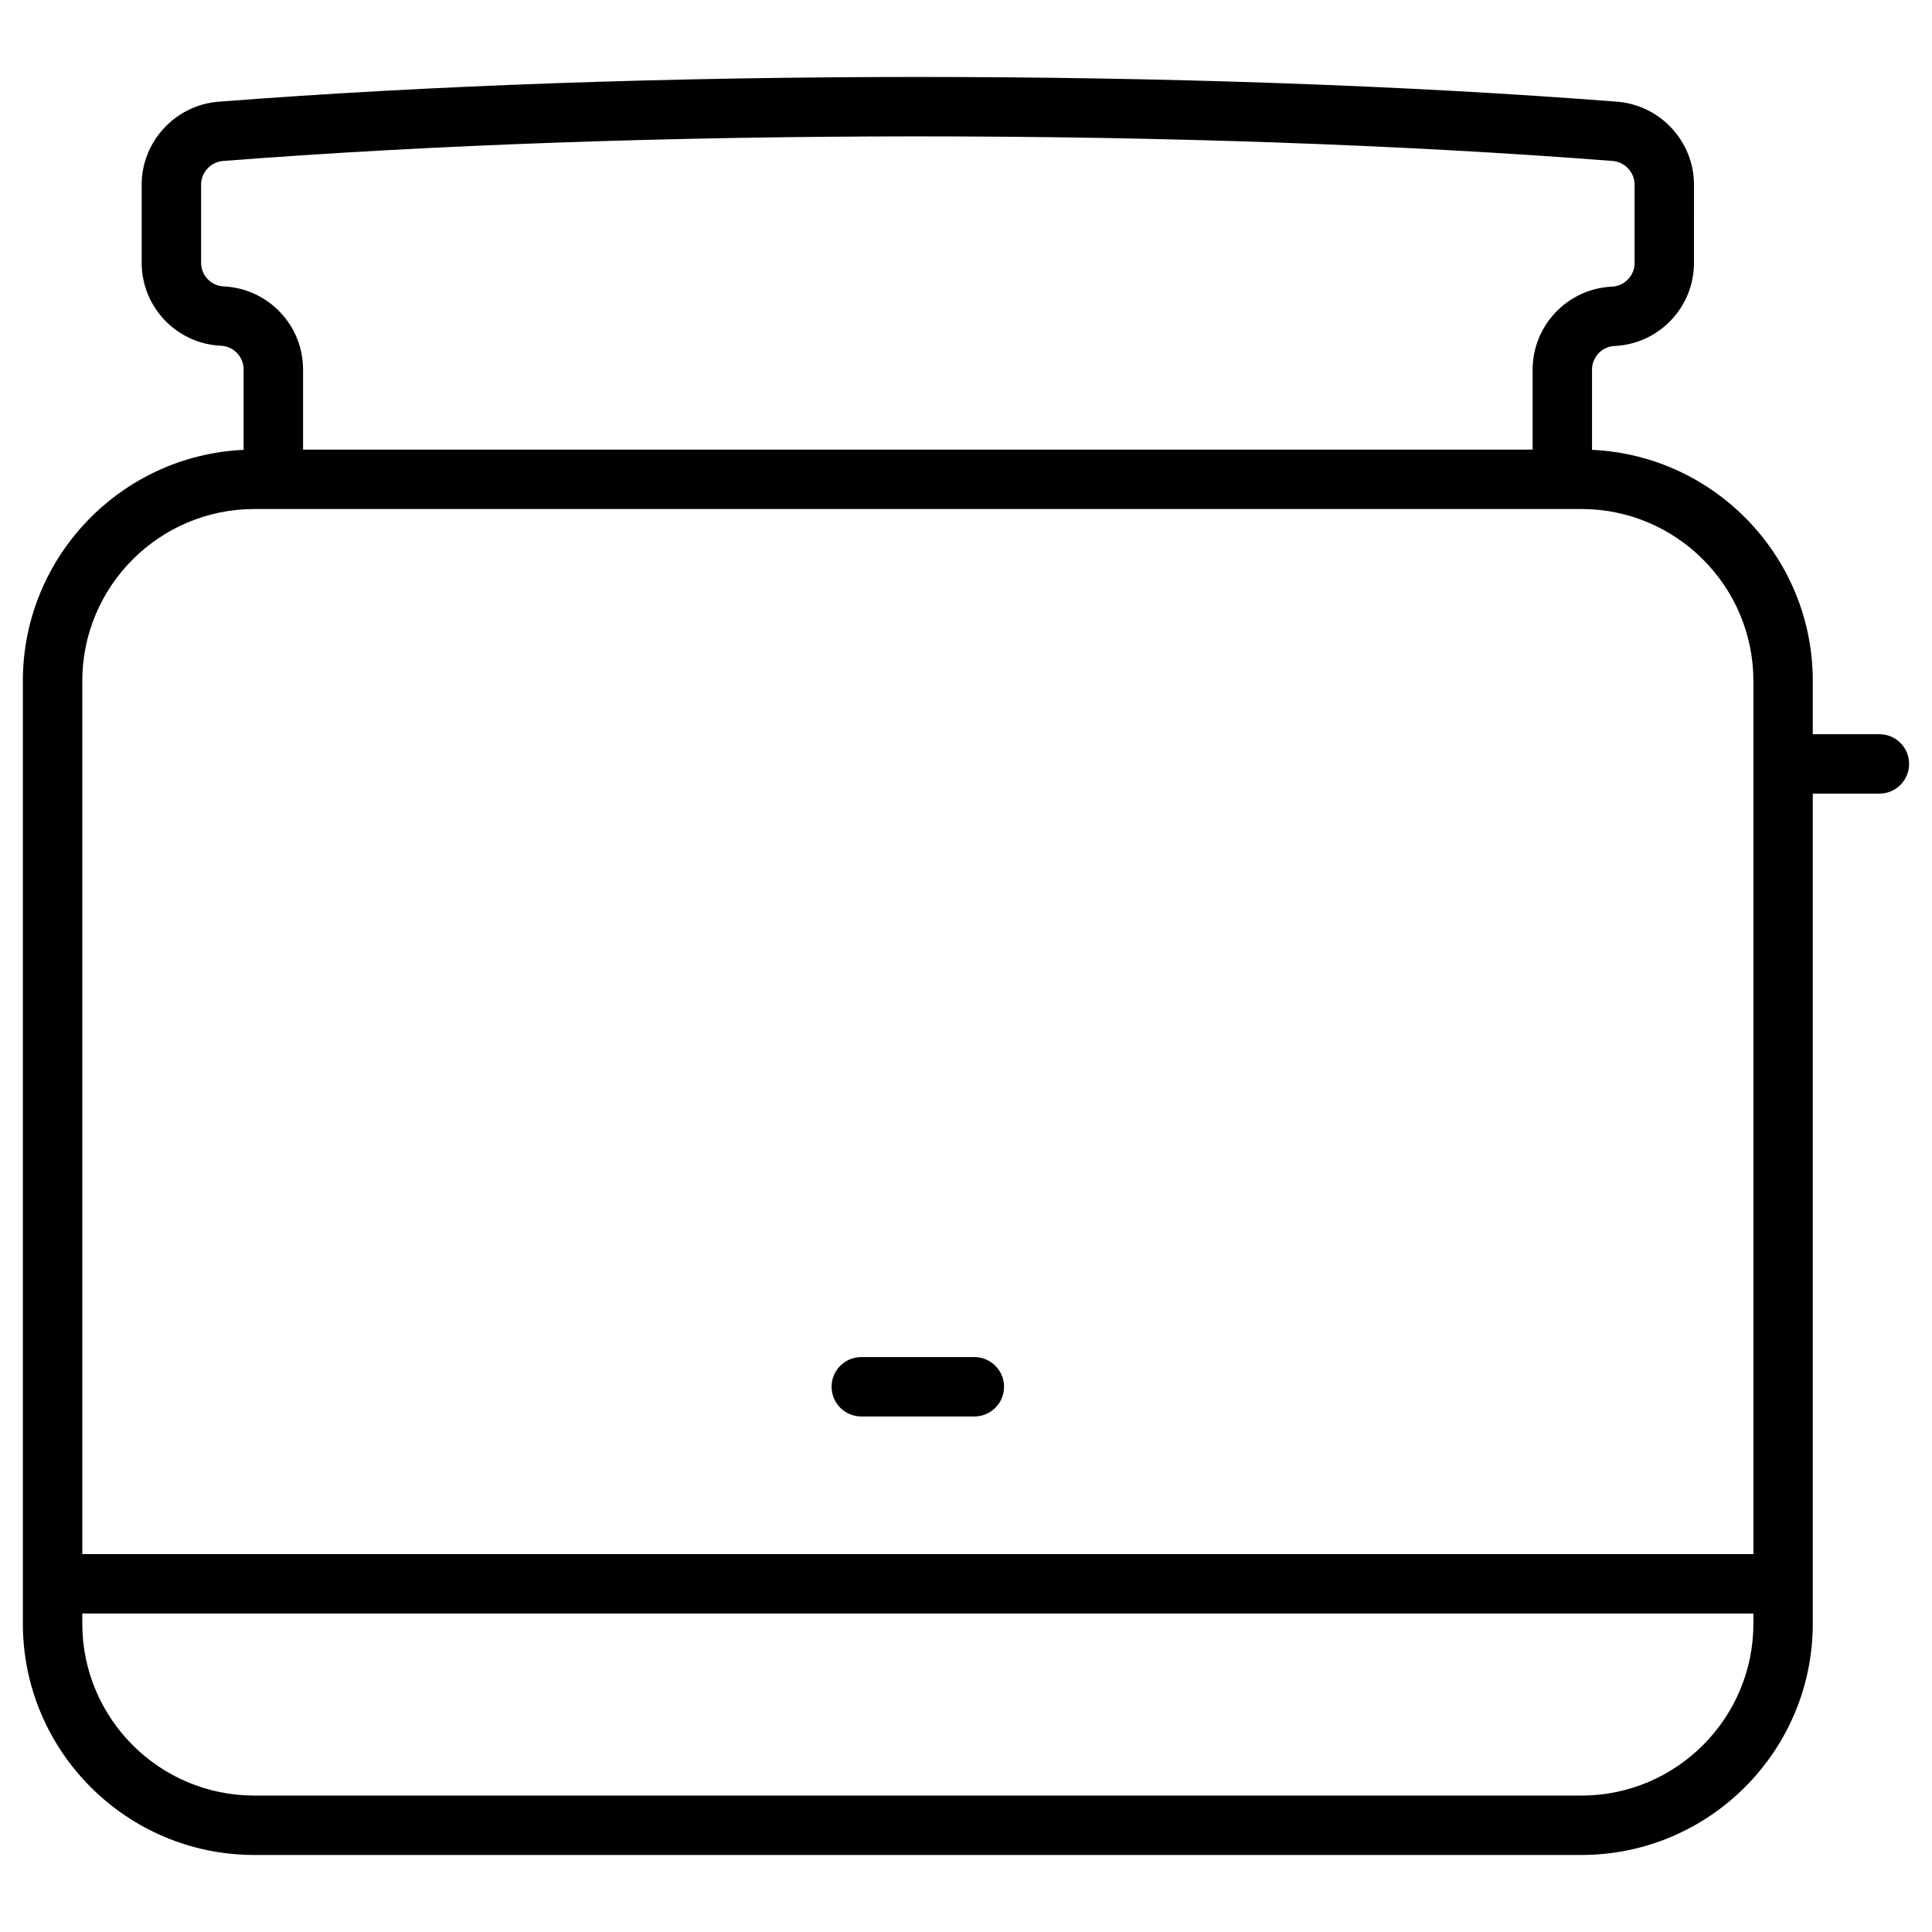 <?xml version="1.0" encoding="UTF-8"?>
<!-- Uploaded to: ICON Repo, www.iconrepo.com, Generator: ICON Repo Mixer Tools -->
<svg fill="#000000" width="800px" height="800px" version="1.1" viewBox="144 144 512 512" xmlns="http://www.w3.org/2000/svg">
 <g>
  <path d="m642.06 338.57h-17.652v-14.117c0-32.867-25.996-59.77-58.508-61.238v-21.25c0-3.32 2.598-6.074 5.867-6.269l0.426-0.023c11.625-0.688 20.727-10.348 20.727-21.996l0.004-20.758c0-11.43-8.945-21.078-20.363-21.965-112.44-8.742-257.93-8.742-370.65 0-11.422 0.887-20.367 10.535-20.367 21.969v20.695c0 11.691 9.129 21.352 20.785 21.996 0.004 0 0.102 0.004 0.105 0.004l0.164 0.008c3.344 0.184 5.965 2.941 5.965 6.277v21.312c-32.508 1.473-58.504 28.375-58.504 61.242v249.82c0 33.809 27.504 61.309 61.309 61.309h351.73c33.809 0 61.309-27.504 61.309-61.309l0.004-219.96h17.652c4.348 0 7.871-3.523 7.871-7.871 0-4.348-3.523-7.871-7.871-7.871zm-438.59-118.66c-0.004 0-0.102-0.004-0.105-0.004l-0.164-0.008c-3.312-0.18-5.906-2.938-5.906-6.273v-20.699c0-3.262 2.566-6.016 5.84-6.269 111.98-8.688 256.51-8.688 368.21 0 3.273 0.254 5.84 3.008 5.84 6.269v20.758c0 3.324-2.598 6.082-5.93 6.277l-0.363 0.02c-11.625 0.688-20.73 10.344-20.73 21.988v21.18h-325.85v-21.238c0-11.695-9.156-21.355-20.844-22zm7.902 58.984h351.73c25.125 0 45.566 20.441 45.566 45.566v231.39l-442.86-0.004v-231.38c0-25.125 20.441-45.566 45.566-45.566zm351.73 340.95h-351.73c-25.125 0-45.566-20.441-45.566-45.562v-2.688h442.86v2.688c0 25.121-20.438 45.562-45.562 45.562z"/>
  <path d="m372.25 519.38h29.961c4.348 0 7.871-3.523 7.871-7.871s-3.523-7.871-7.871-7.871h-29.961c-4.348 0-7.871 3.523-7.871 7.871s3.523 7.871 7.871 7.871z"/>
 </g>
</svg>